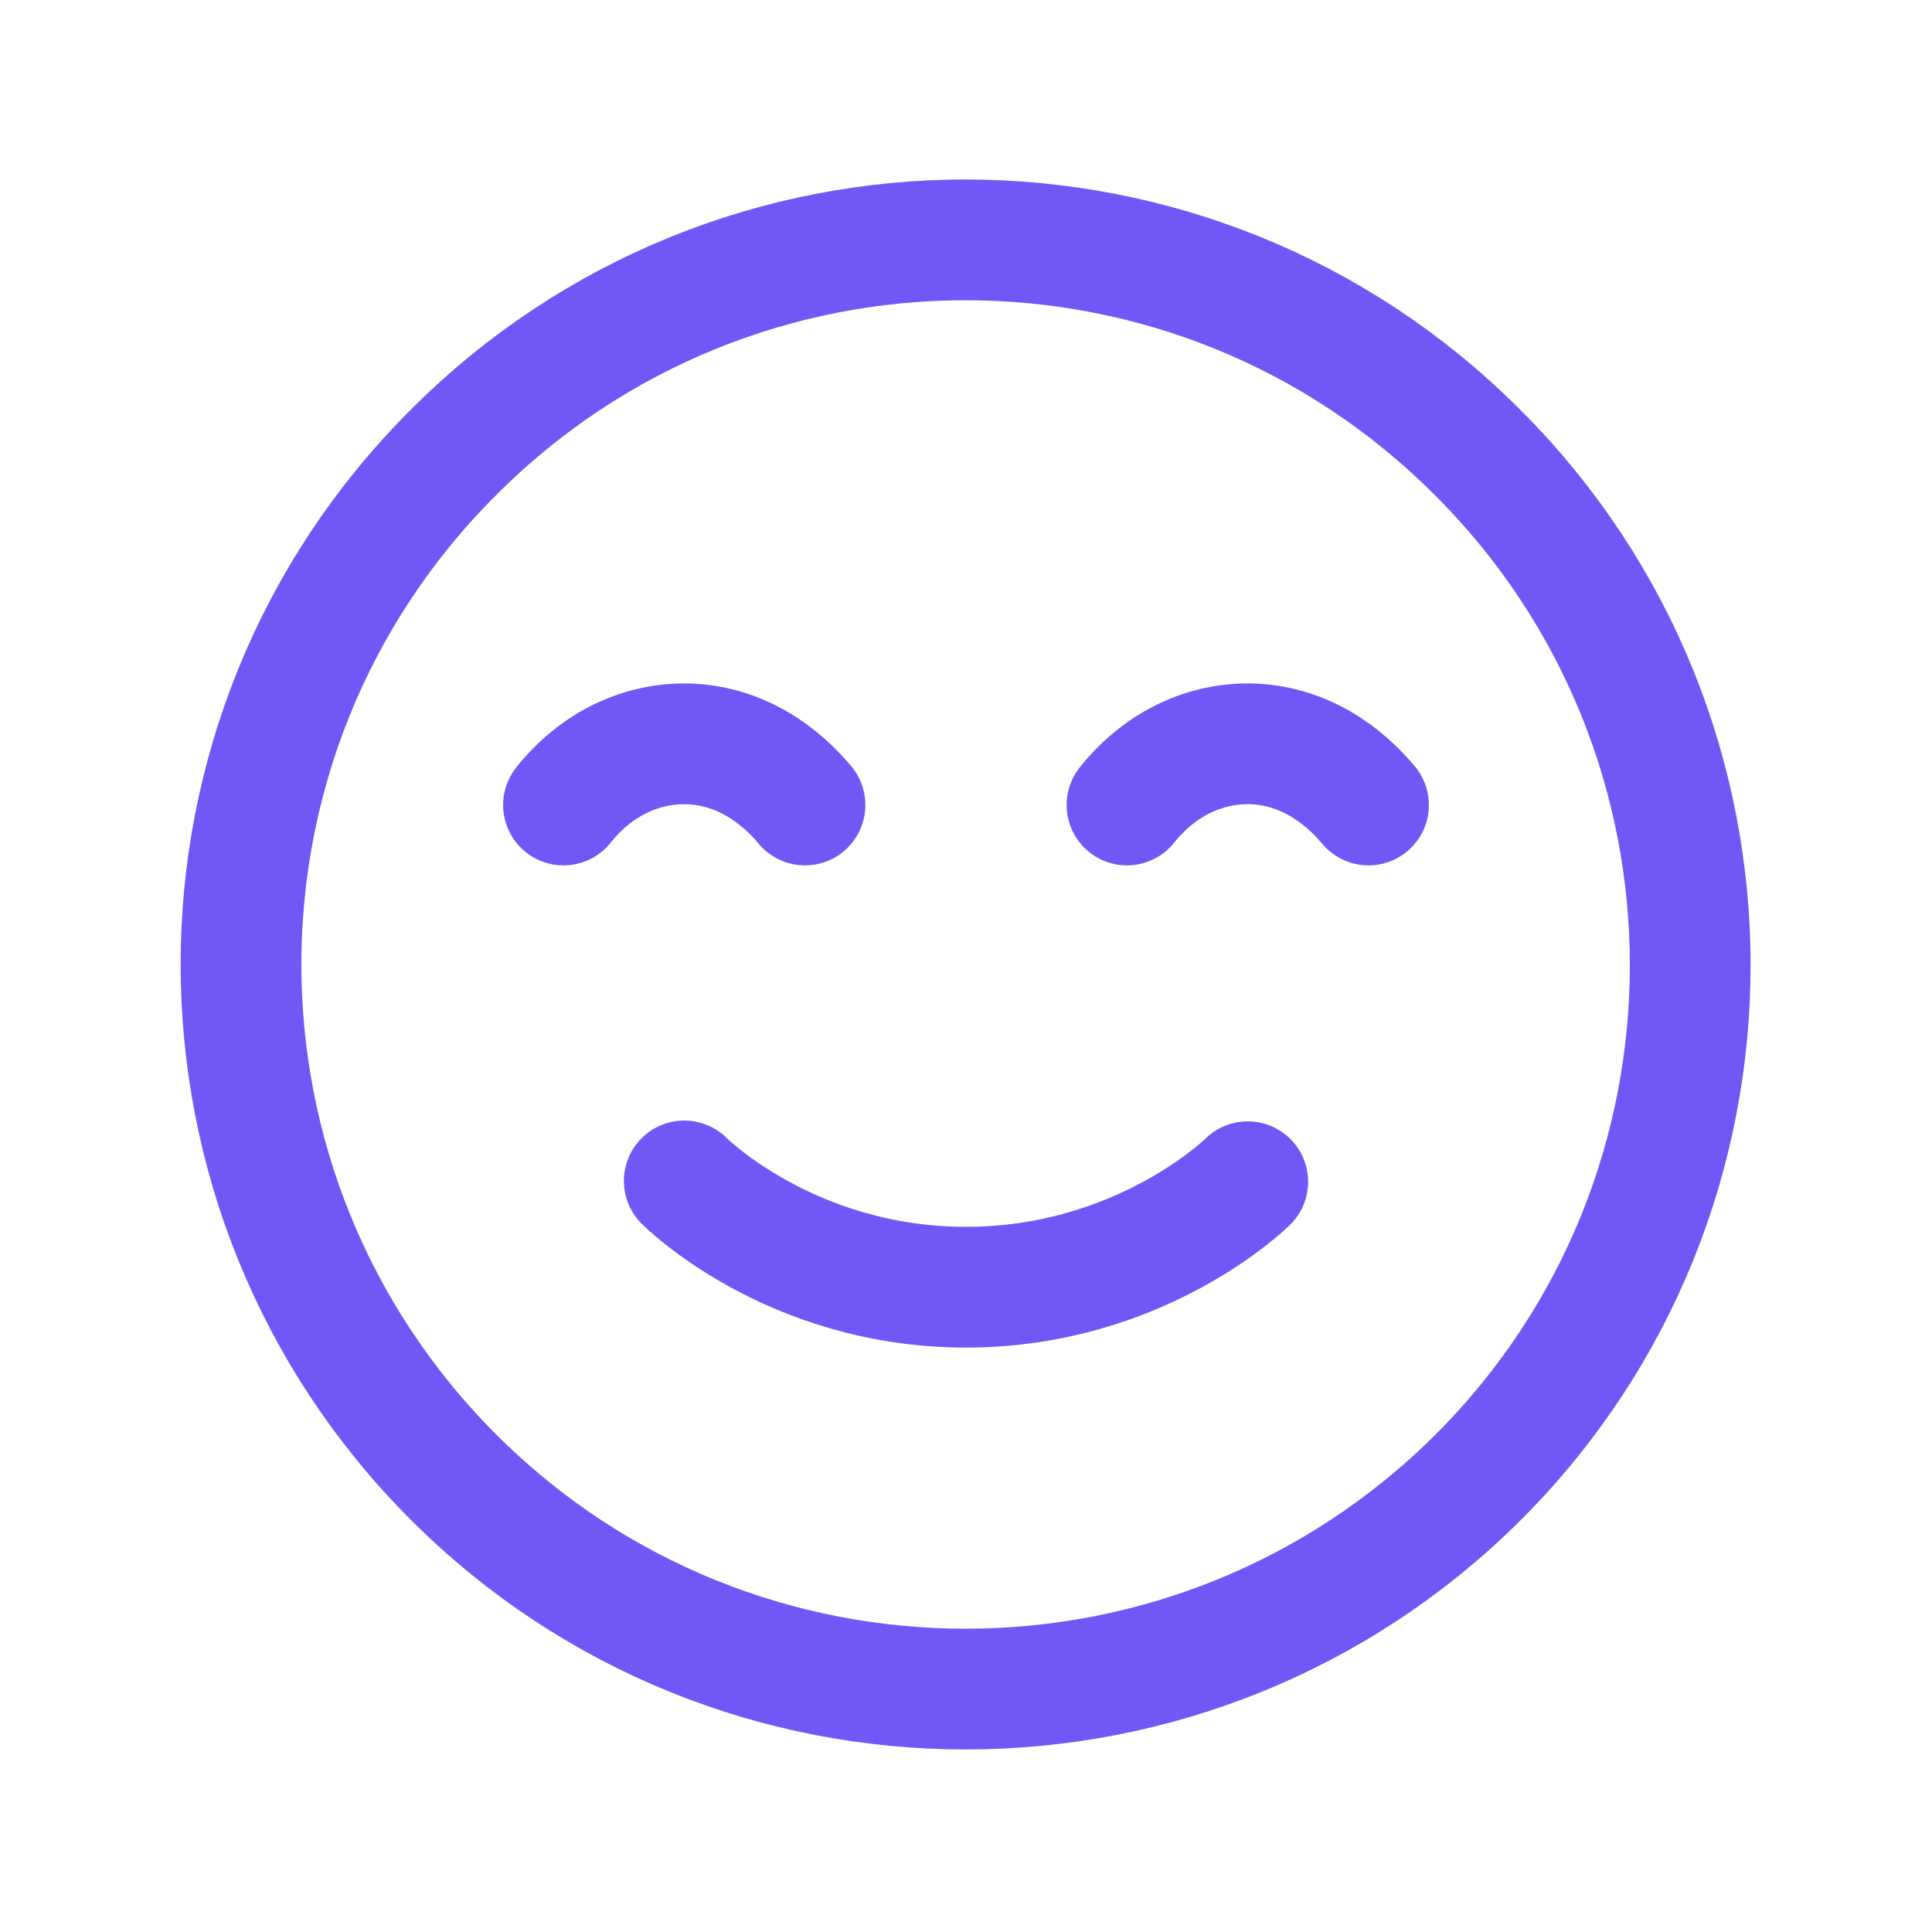 <?xml version="1.0"?>
<svg xmlns="http://www.w3.org/2000/svg" viewBox="0 0 24 24">
  <g fill="none">
    <path d="M0 0h24v24H0Z"/>
    <g stroke-linecap="round" stroke-width="1.5" stroke="#7357F6" fill="none" stroke-linejoin="round">
      <path d="M7 10c.39-.49.93-.76 1.5-.76 .56 0 1.09.27 1.5.76"/>
      <path d="M14 10c.39-.49.93-.76 1.5-.76 .56 0 1.09.27 1.5.76"/>
      <path d="M18.364 5.63c3.51 3.51 3.51 9.21 0 12.72 -3.52 3.51-9.22 3.51-12.73 0 -3.52-3.52-3.52-9.22-.001-12.73 3.51-3.52 9.21-3.52 12.72-.001"/>
      <path d="M15.5 14.68s-1.32 1.31-3.5 1.31c-2.19 0-3.5-1.32-3.5-1.32"/>
    </g>
  </g>
</svg>
